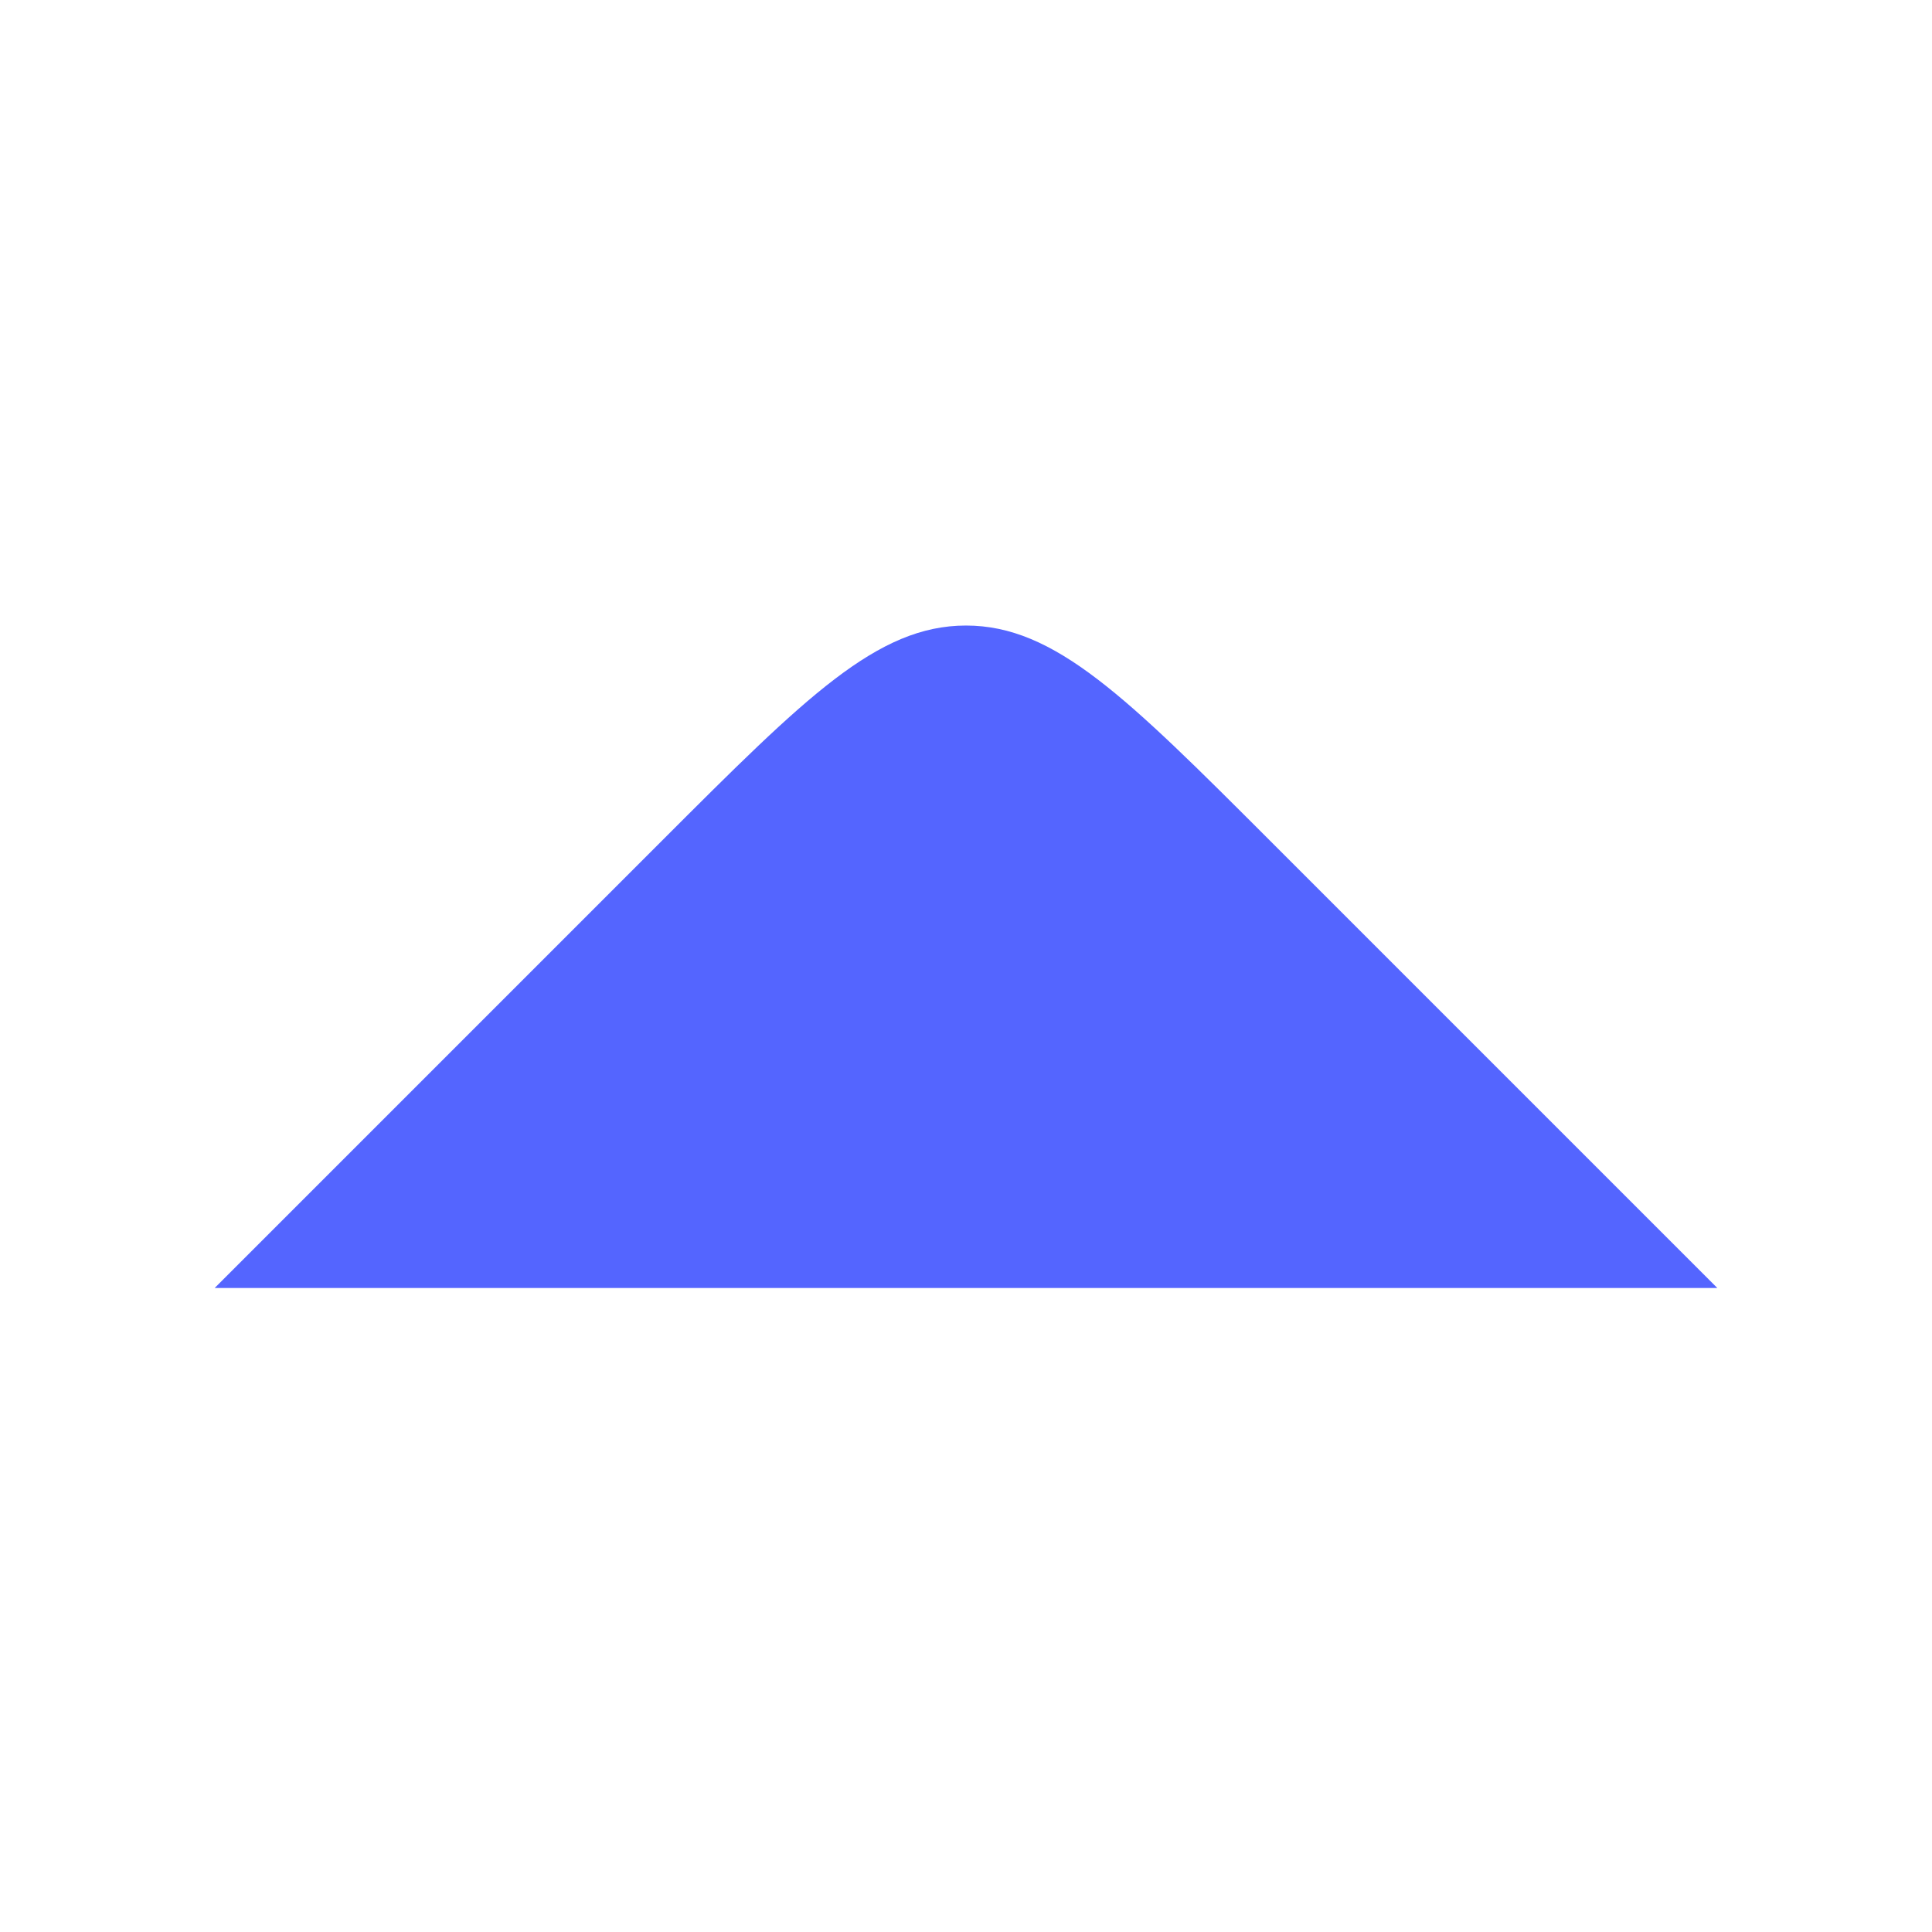 <svg width="18" height="18" viewBox="0 0 18 18" fill="none" xmlns="http://www.w3.org/2000/svg">
<path d="M2 12L6.172 7.828C7.505 6.495 8.172 5.828 9 5.828C9.828 5.828 10.495 6.495 11.828 7.828L16 12" fill="#5465FF"/>
</svg>
